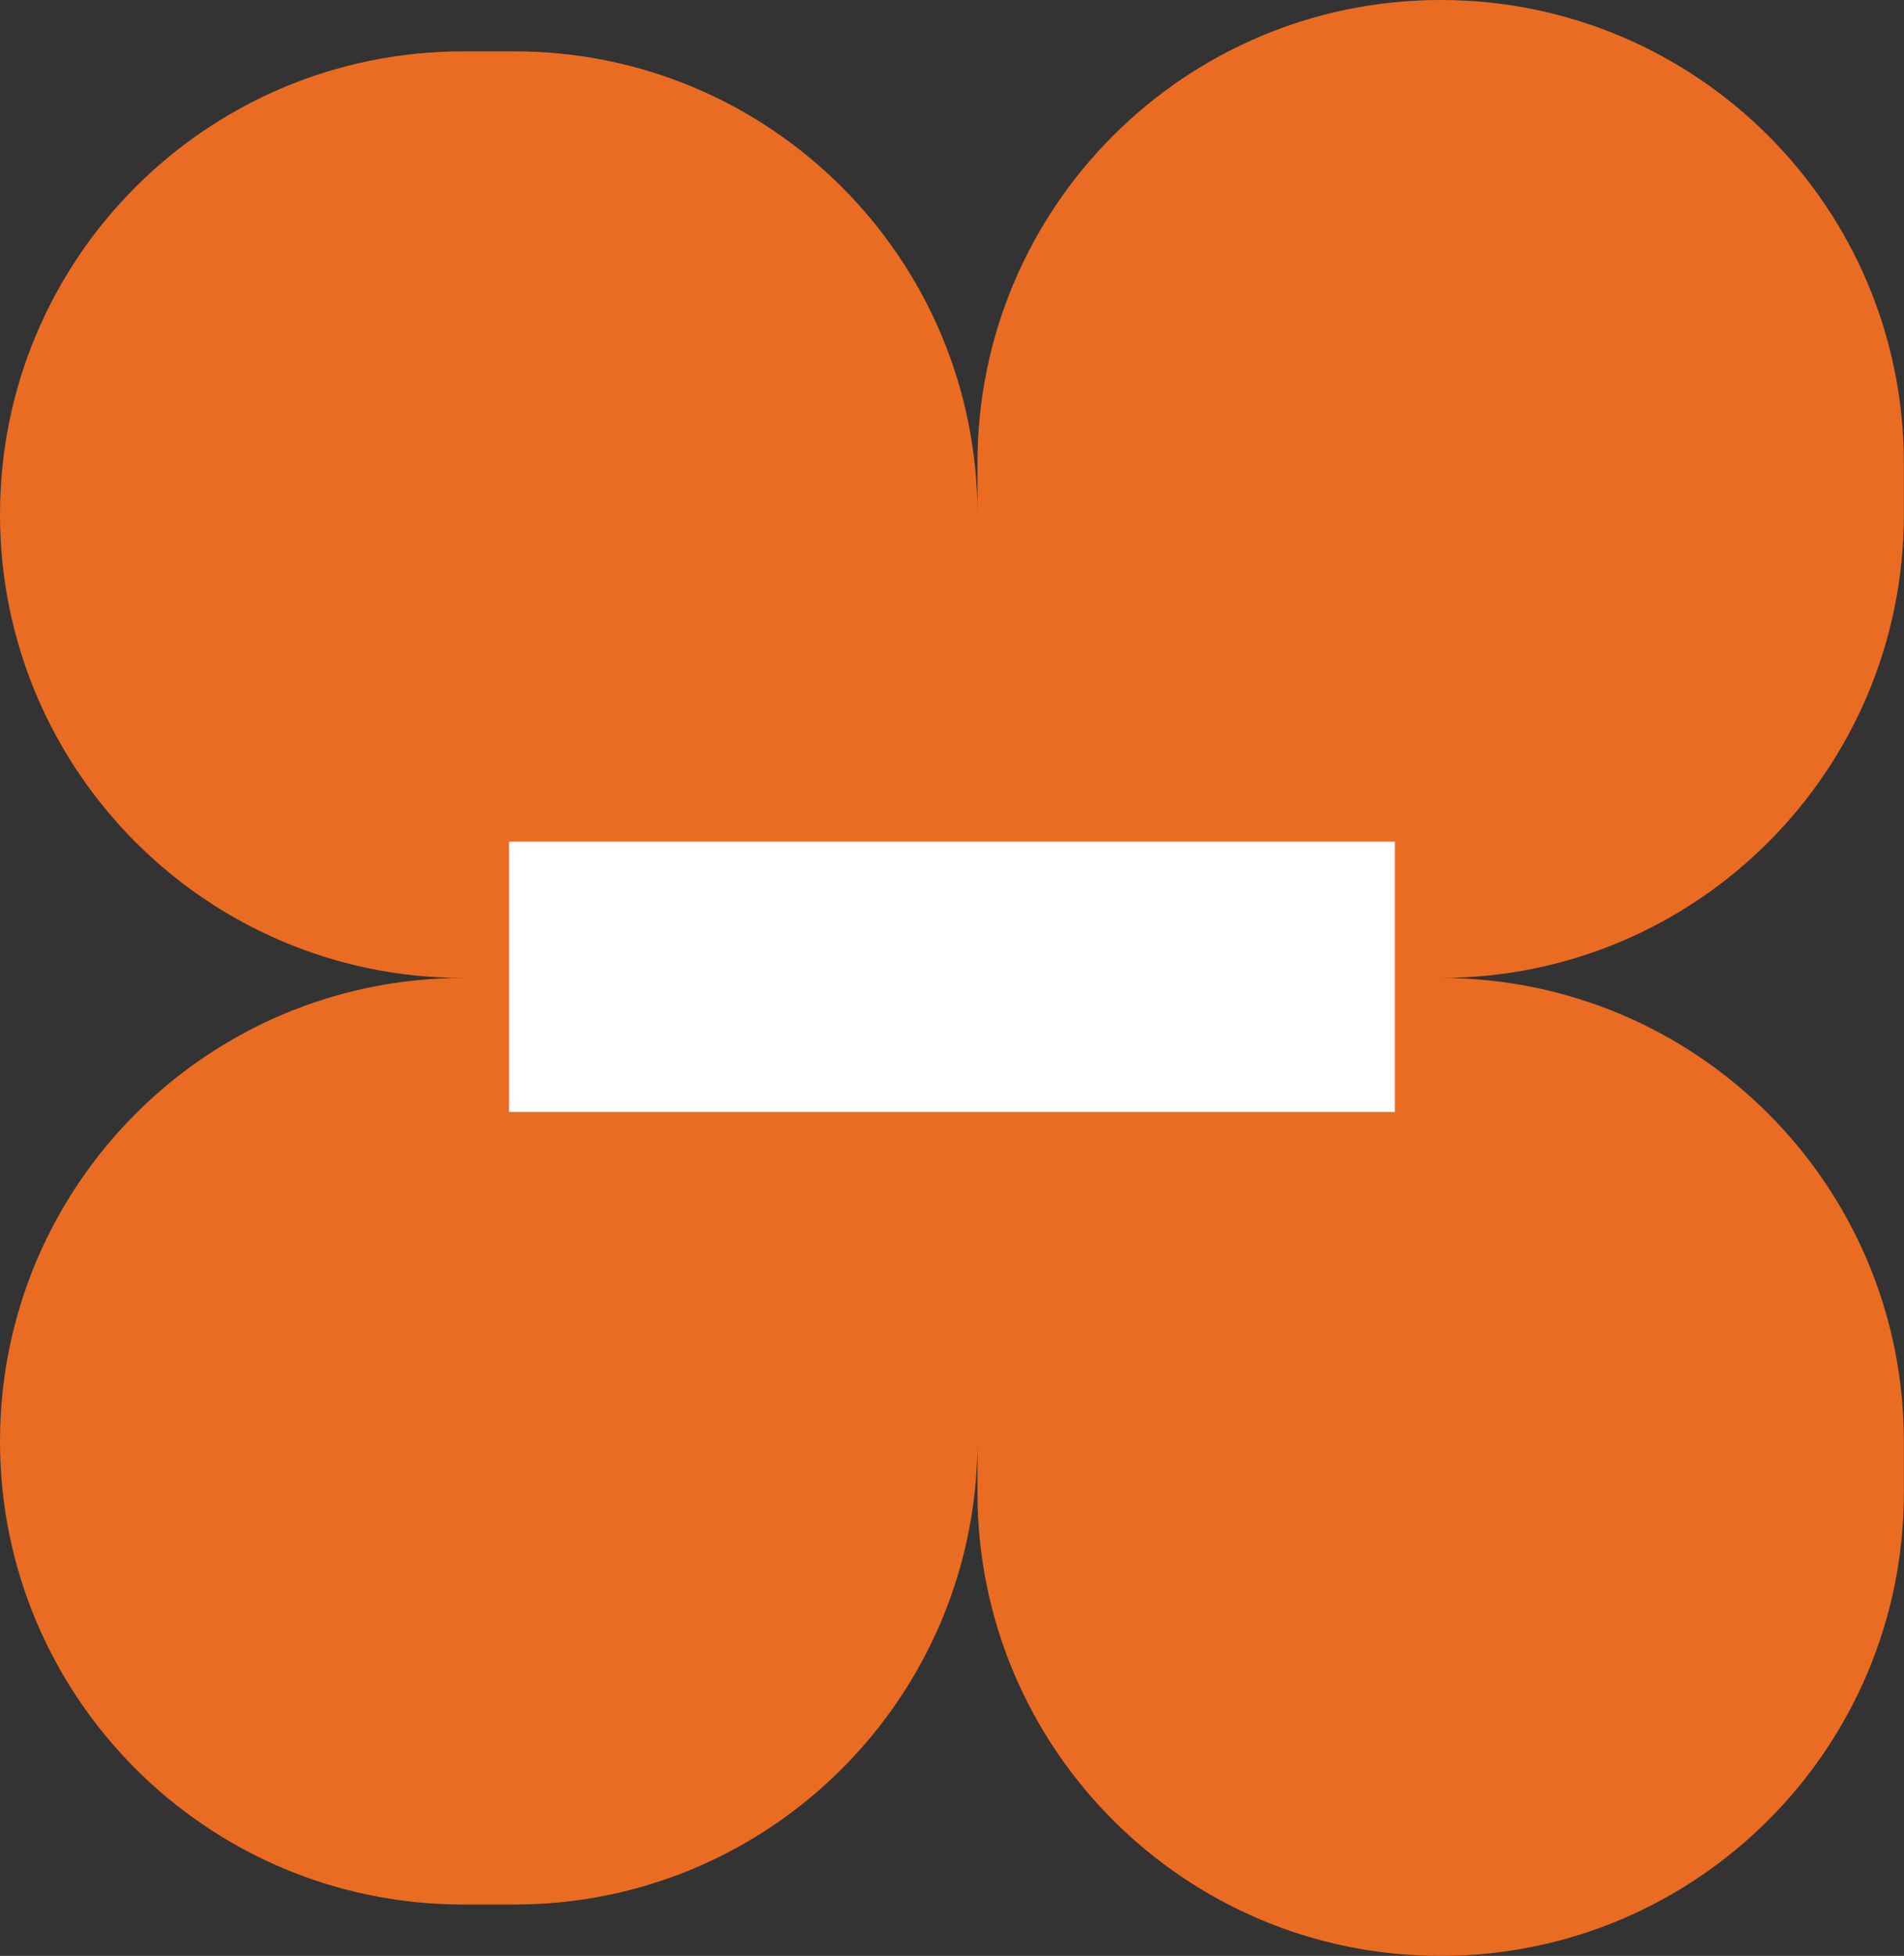 <?xml version="1.0" encoding="UTF-8"?>
<svg id="Camada_2" data-name="Camada 2" xmlns="http://www.w3.org/2000/svg" viewBox="0 0 139.06 142.78">
  <rect x="0" y="0" width="139.06" height="142.78" fill="#333333" stroke="none"/>
  <defs>
    <style>
      .cls-1 {
        fill: #fff;
      }

      .cls-1, .cls-2 {
        stroke-width: 0px;
      }

      .cls-2 {
        fill: #ea6c23;
      }
    </style>
  </defs>
  <g id="Camada_1-2" data-name="Camada 1">
    <g>
      <path class="cls-2" d="m105.22,71.39c18.69,0,33.83,15.14,33.83,33.83v3.75c0,18.66-15.14,33.81-33.83,33.81s-33.83-15.14-33.83-33.81v-3.75c0,18.66-15.14,33.81-33.81,33.81h-3.75C15.14,139.03,0,123.89,0,105.22s15.14-33.83,33.83-33.83C15.14,71.39,0,56.25,0,37.56S15.14,3.75,33.83,3.75h3.75c18.66,0,33.81,15.14,33.81,33.81v-3.75C71.39,15.14,86.53,0,105.22,0s33.83,15.14,33.83,33.81v3.75c0,18.69-15.14,33.83-33.83,33.83Z"/>
      <path class="cls-1" d="m37.18,81.17v-19.73h64.69v19.73H37.18Z"/>
    </g>
  </g>
</svg>